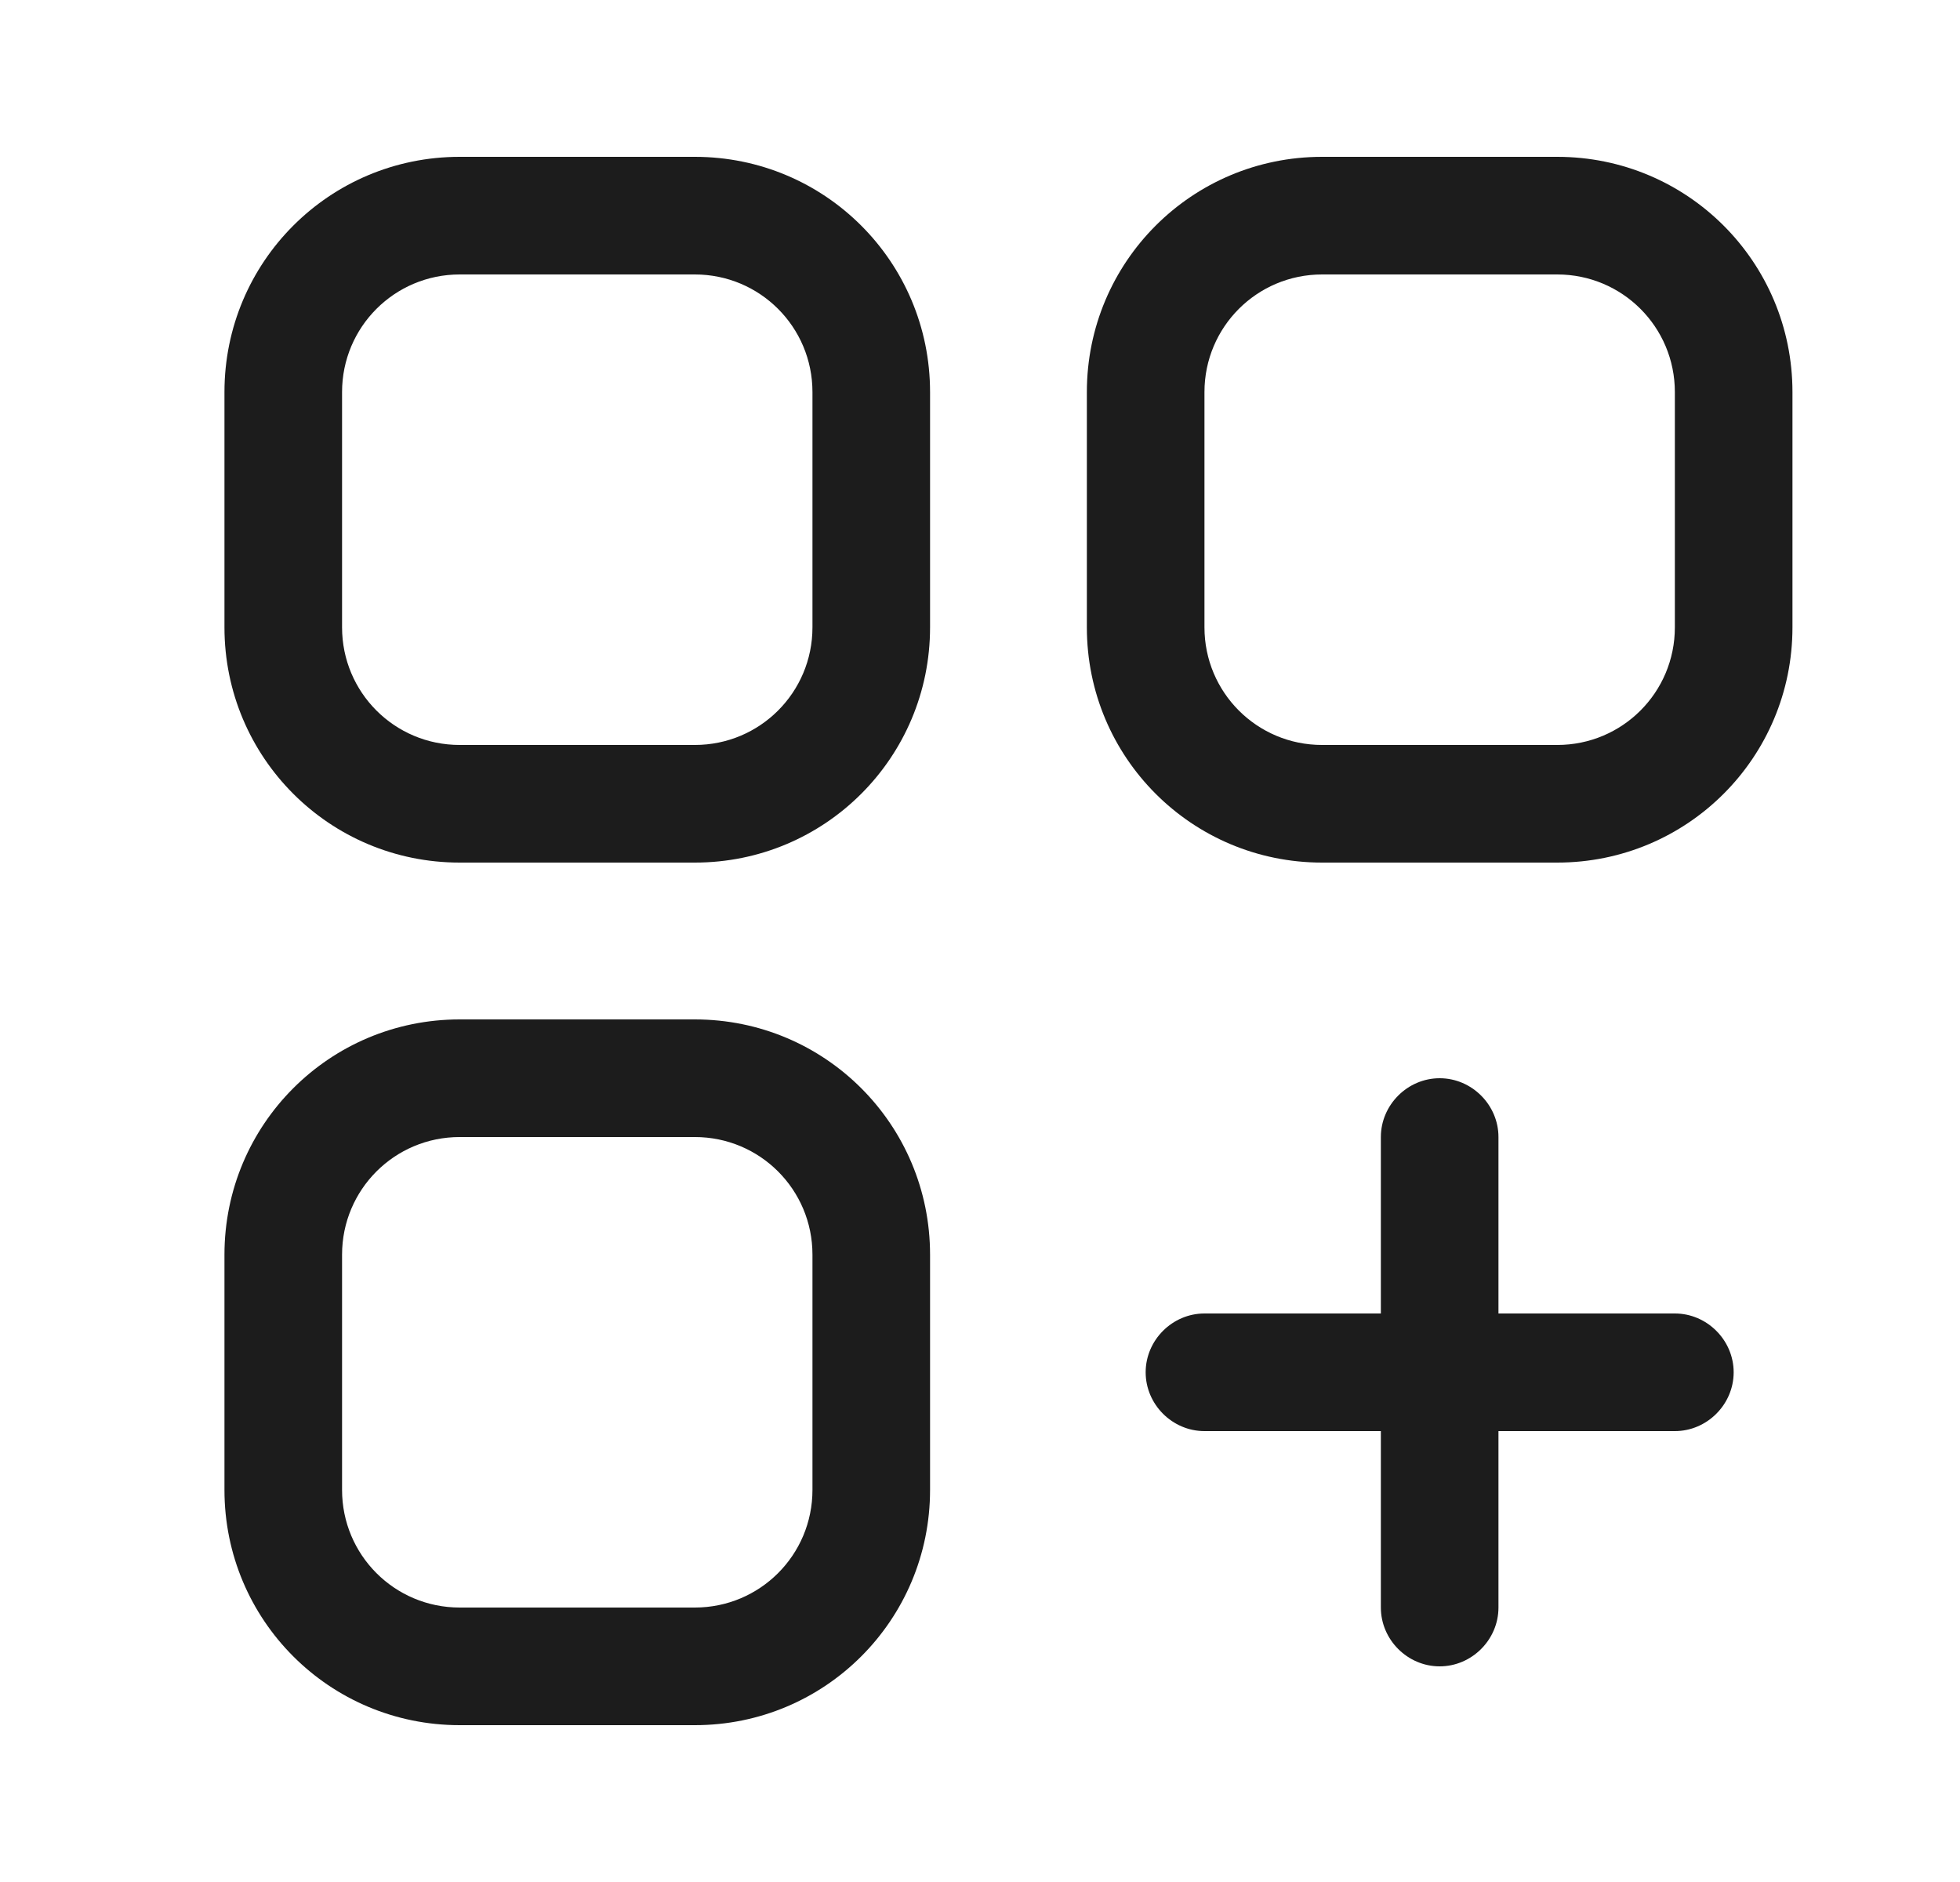 <svg width="25" height="24" viewBox="0 0 25 24" fill="none" xmlns="http://www.w3.org/2000/svg">
<path d="M8.863 2H5.863C4.203 2 2.863 3.34 2.863 5V8C2.863 9.66 4.203 11 5.863 11H8.863C10.523 11 11.863 9.66 11.863 8V5C11.863 3.34 10.523 2 8.863 2ZM10.363 8C10.363 8.83 9.693 9.5 8.863 9.5H5.863C5.033 9.5 4.363 8.83 4.363 8V5C4.363 4.17 5.033 3.5 5.863 3.5H8.863C9.693 3.5 10.363 4.17 10.363 5V8Z" fill="#1C1C1C"/>
<path d="M19.863 2H16.863C15.203 2 13.863 3.34 13.863 5V8C13.863 9.66 15.203 11 16.863 11H19.863C21.523 11 22.863 9.66 22.863 8V5C22.863 3.34 21.523 2 19.863 2ZM21.363 8C21.363 8.83 20.693 9.5 19.863 9.5H16.863C16.033 9.5 15.363 8.83 15.363 8V5C15.363 4.17 16.033 3.5 16.863 3.5H19.863C20.693 3.5 21.363 4.17 21.363 5V8Z" fill="#1C1C1C"/>
<path d="M8.863 13H5.863C4.203 13 2.863 14.34 2.863 16V19C2.863 20.66 4.203 22 5.863 22H8.863C10.523 22 11.863 20.66 11.863 19V16C11.863 14.34 10.523 13 8.863 13ZM10.363 19C10.363 19.83 9.693 20.5 8.863 20.5H5.863C5.033 20.5 4.363 19.83 4.363 19V16C4.363 15.17 5.033 14.5 5.863 14.5H8.863C9.693 14.5 10.363 15.17 10.363 16V19Z" fill="#1C1C1C"/>
<path d="M21.363 16.75H19.113V14.5C19.113 14.09 18.773 13.75 18.363 13.75C17.953 13.75 17.613 14.09 17.613 14.5V16.75H15.363C14.953 16.75 14.613 17.09 14.613 17.5C14.613 17.91 14.953 18.25 15.363 18.25H17.613V20.5C17.613 20.91 17.953 21.25 18.363 21.25C18.773 21.25 19.113 20.91 19.113 20.5V18.25H21.363C21.773 18.25 22.113 17.91 22.113 17.5C22.113 17.09 21.773 16.75 21.363 16.75Z" fill="#1C1C1C"/>
</svg>
